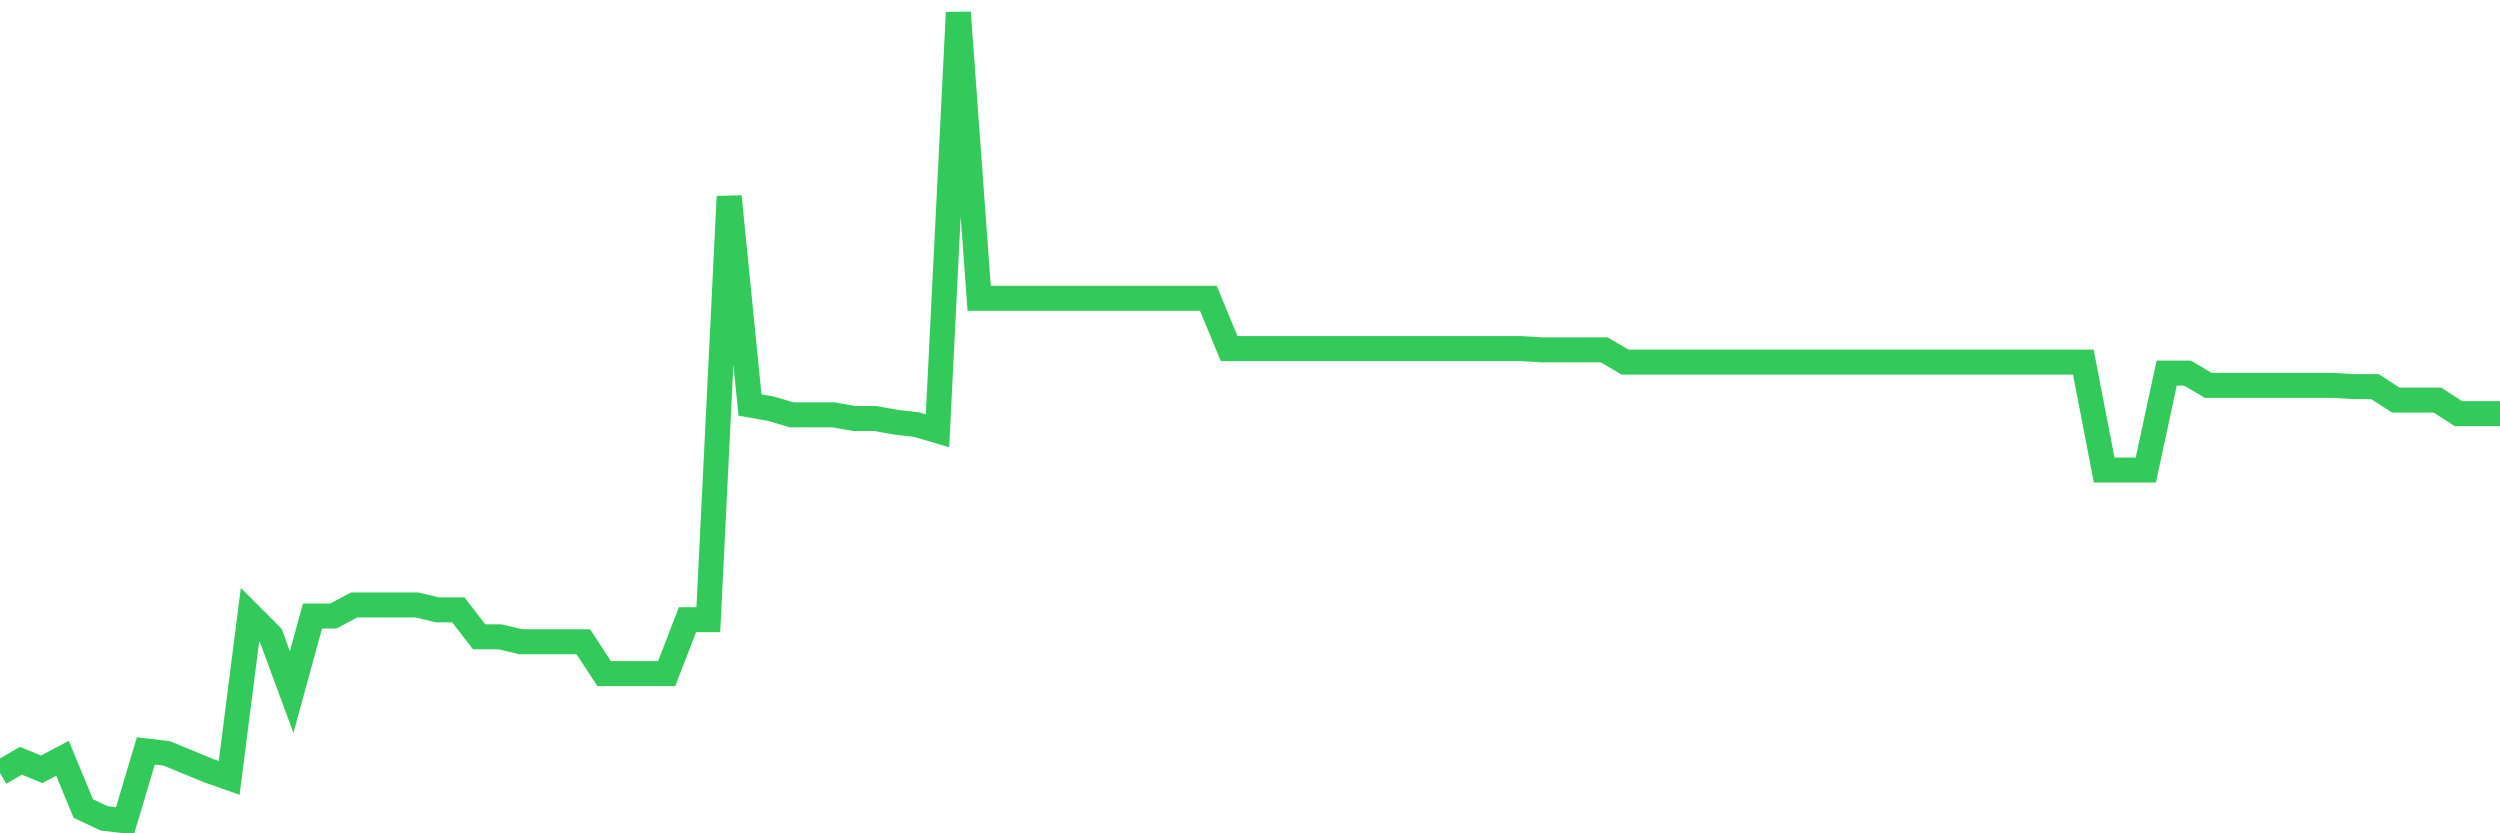<svg
  xmlns="http://www.w3.org/2000/svg"
  xmlns:xlink="http://www.w3.org/1999/xlink"
  width="120"
  height="40"
  viewBox="0 0 120 40"
  preserveAspectRatio="none"
>
  <polyline
    points="0,37.104 1,36.515 2,36.927 3,36.397 4,38.811 5,39.282 6,39.4 7,36.044 8,36.162 9,36.574 10,36.986 11,37.339 12,29.509 13,30.51 14,33.218 15,29.568 16,29.568 17,29.038 18,29.038 19,29.038 20,29.038 21,29.273 22,29.273 23,30.568 24,30.568 25,30.804 26,30.804 27,30.804 28,30.804 29,32.335 30,32.335 31,32.335 32,32.335 33,29.744 34,29.744 35,9.432 36,19.441 37,19.617 38,19.912 39,19.912 40,19.912 41,20.088 42,20.088 43,20.265 44,20.383 45,20.677 46,0.6 47,14.318 48,14.318 49,14.318 50,14.318 51,14.318 52,14.318 53,14.318 54,14.318 55,14.318 56,14.318 57,14.318 58,14.318 59,16.732 60,16.732 61,16.732 62,16.732 63,16.732 64,16.732 65,16.732 66,16.732 67,16.732 68,16.732 69,16.732 70,16.732 71,16.732 72,16.732 73,16.732 74,16.791 75,16.791 76,16.791 77,16.791 78,17.38 79,17.38 80,17.38 81,17.38 82,17.38 83,17.38 84,17.38 85,17.38 86,17.38 87,17.38 88,17.38 89,17.38 90,17.38 91,17.38 92,17.38 93,17.38 94,17.38 95,17.38 96,17.38 97,17.38 98,17.38 99,17.38 100,17.38 101,22.561 102,22.561 103,22.561 104,17.91 105,17.91 106,18.499 107,18.499 108,18.499 109,18.499 110,18.499 111,18.499 112,18.499 113,18.558 114,18.558 115,19.205 116,19.205 117,19.205 118,19.853 119,19.853 120,19.853"
    fill="none"
    stroke="#32ca5b"
    stroke-width="1.2"
  >
  </polyline>
</svg>